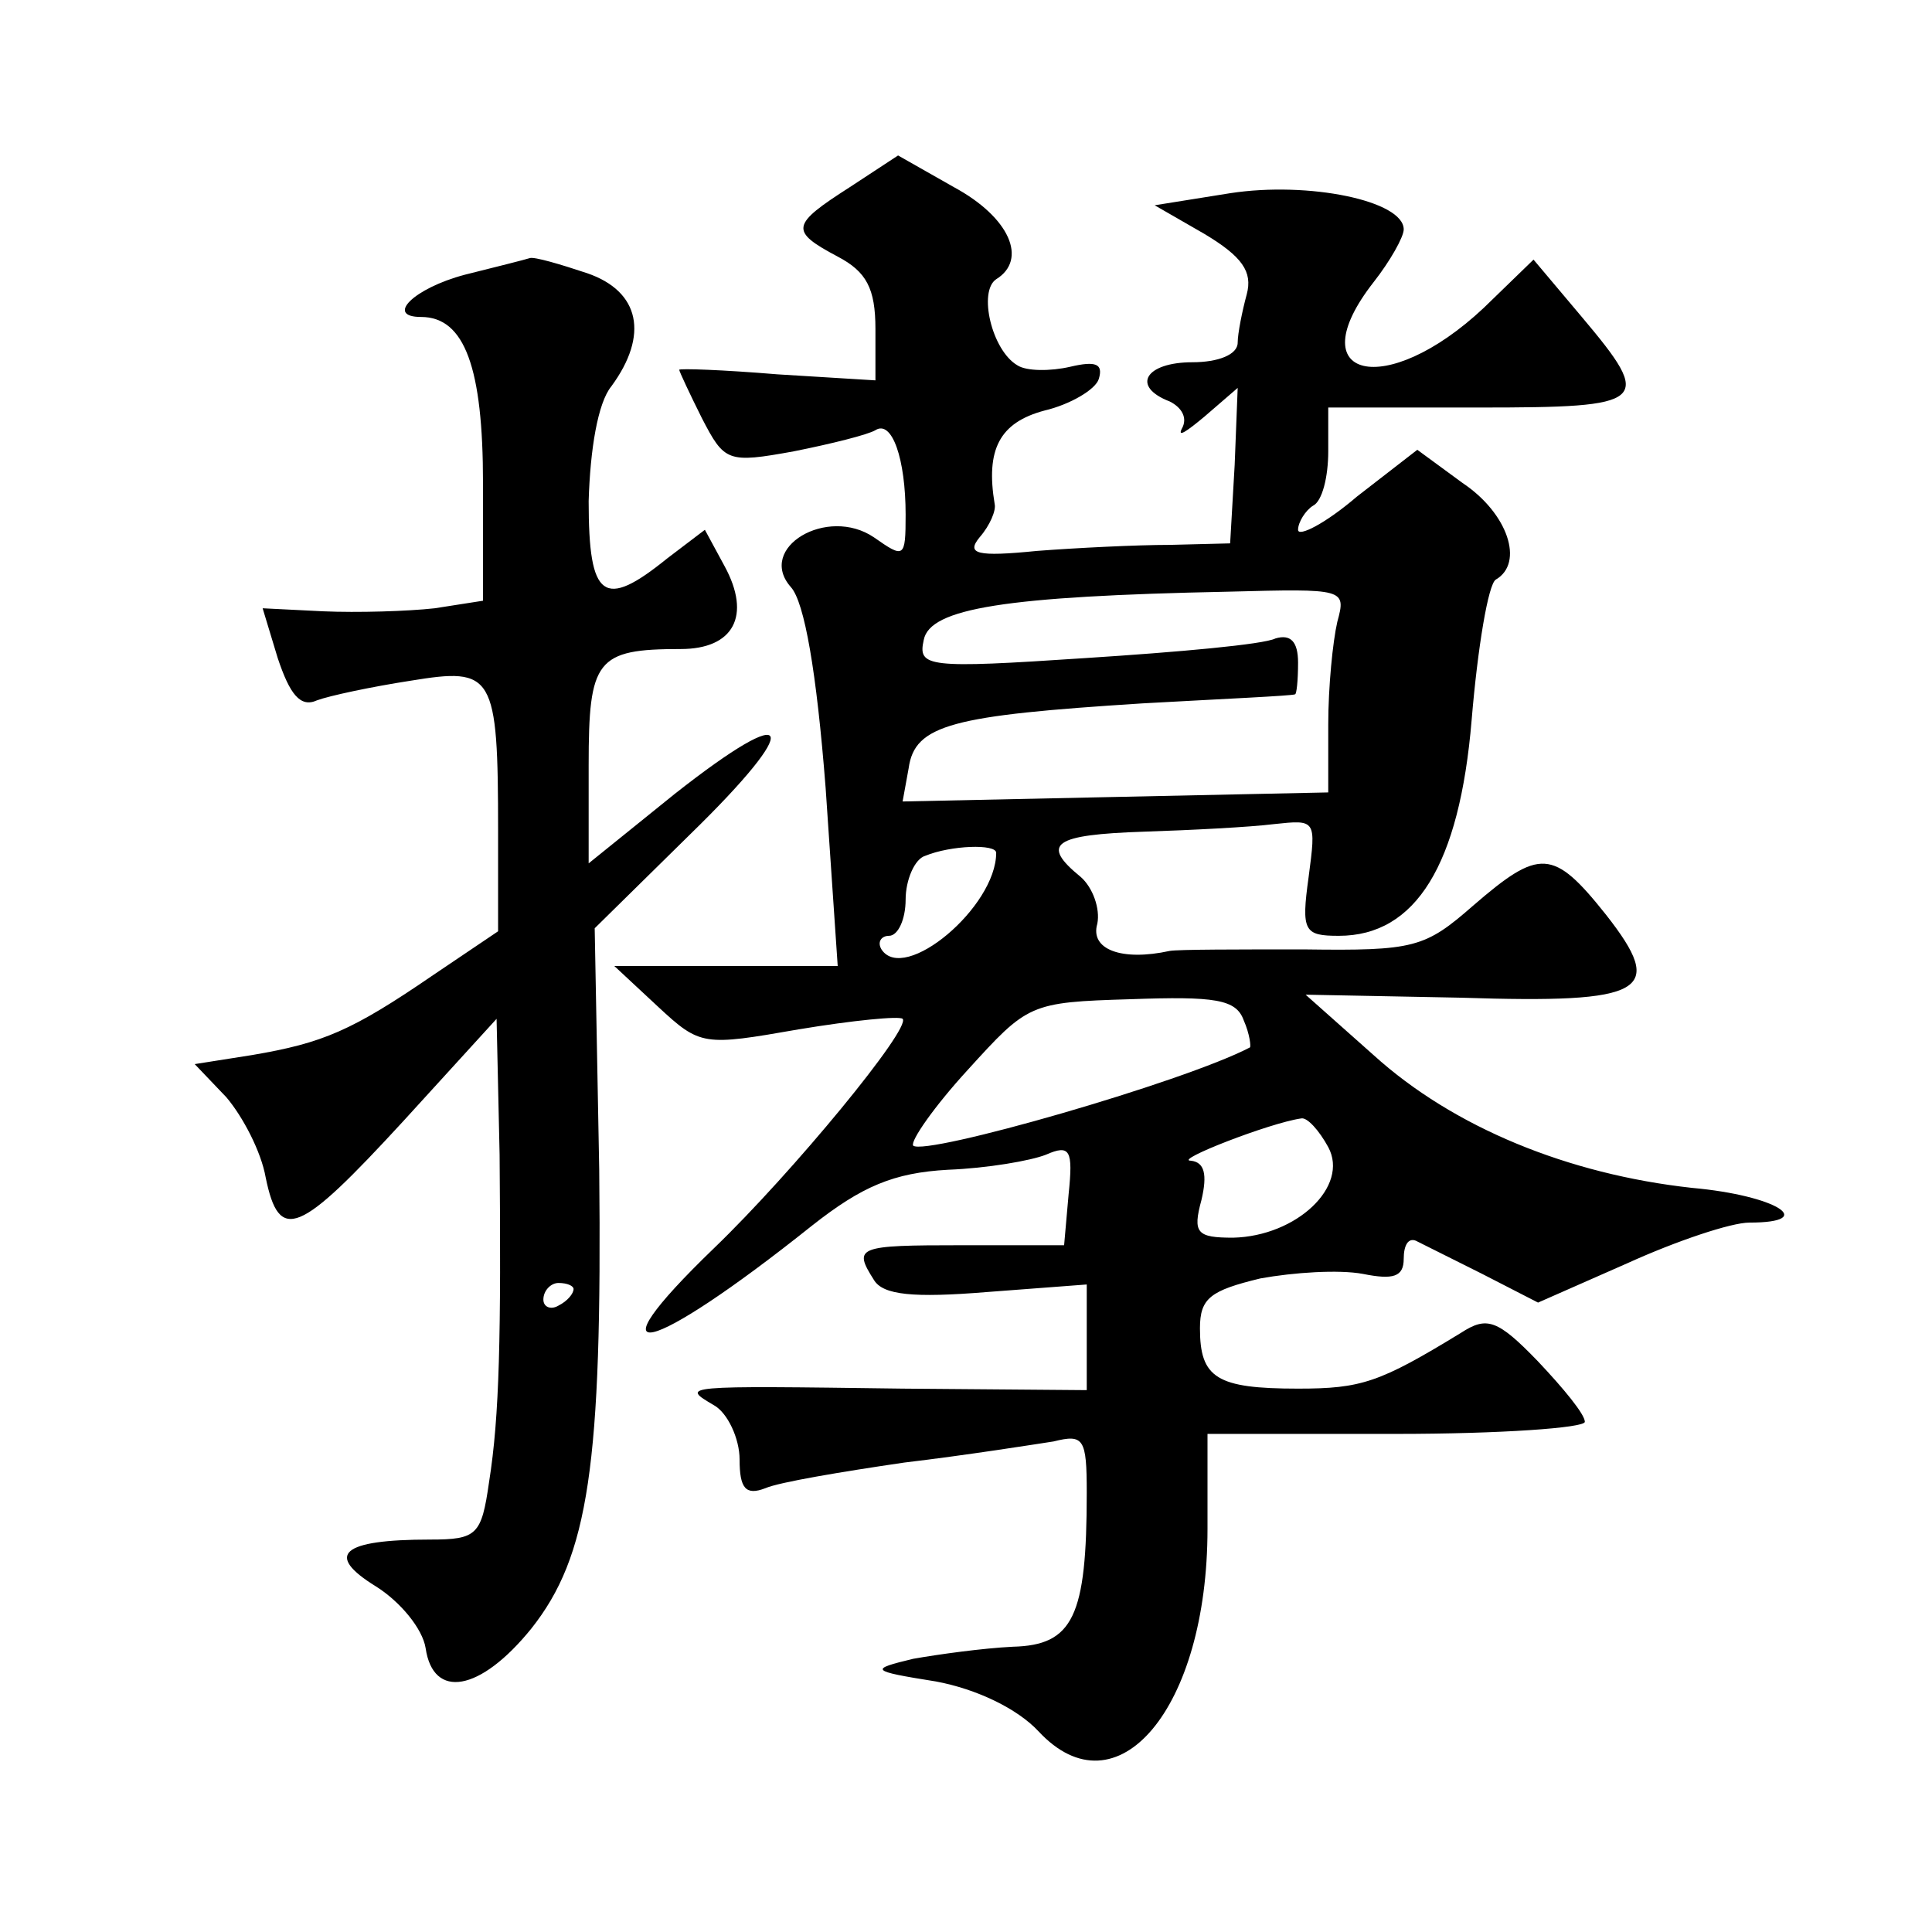 <?xml version="1.0" standalone="no"?>
<!DOCTYPE svg PUBLIC "-//W3C//DTD SVG 20010904//EN"
 "http://www.w3.org/TR/2001/REC-SVG-20010904/DTD/svg10.dtd">
<svg version="1.0" xmlns="http://www.w3.org/2000/svg"
 width="128pt" height="128pt" viewBox="0 0 128 128"
 preserveAspectRatio="xMidYMid meet">
<g transform="translate(0,128) scale(0.1,-0.1)"
fill="#0" stroke="none">
<path d="M563 1156 c-39 -25 -40 -29 -8 -46 19 -10 25 -21 25 -48 l0 -34 -65 4
c-36 3 -65 4 -65 3 0 -1 7 -16 15 -32 15 -29 17 -30 61 -22 25 5 49 11 54 14 11
7 20 -19 20 -56 0 -29 -1 -29 -21 -15 -31 21 -78 -7 -55 -33 9 -10 17 -56 23 -133
l8 -118 -74 0 -74 0 29 -27 c28 -26 30 -26 93 -15 36 6 67 9 69 7 6 -6 -73 -102
-125 -152 -84 -81 -44 -72 65 15 33 26 54 35 90 37 26 1 55 6 65 10 16 7 18 3 15
-26 l-3 -34 -68 0 c-69 0 -72 -1 -58 -23 6 -10 26 -12 75 -8 l66 5 0 -35 0 -35
-122 1 c-148 2 -147 2 -125 -11 9 -5 17 -22 17 -36 0 -19 4 -24 17 -19 9 4 51 11
92 17 42 5 86 12 99 14 20 5 22 2 22 -34 0 -82 -9 -101 -49 -102 -20 -1 -49 -5
-66 -8 -29 -7 -29 -8 15 -15 27 -5 54 -18 68 -33 52 -56 112 15 112 134 l0 63 125
0 c69 0 125 4 125 8 0 5 -14 22 -31 40 -27 28 -34 30 -51 19 -54 -33 -66 -37 -108
-37 -54 0 -65 7 -65 40 0 20 7 25 40 33 22 4 52 6 68 3 20 -4 27 -2 27 10 0 9 3
14 8 12 4 -2 24 -12 44 -22 l37 -19 59 26 c33 15 69 27 81 27 46 0 18 18 -38 23
-82 9 -158 40 -211 88 l-45 40 103 -2 c123 -4 136 4 96 55 -35 44 -44 44 -88 6
-32 -28 -39 -30 -112 -29 -44 0 -83 0 -89 -1 -32 -7 -53 1 -48 18 2 10 -3 24 -11
31 -27 22 -18 28 42 30 31 1 70 3 86 5 28 3 28 3 23 -35 -5 -36 -3 -39 20 -39 51
0 80 47 88 143 4 48 11 90 16 93 19 11 8 44 -22 64 l-30 22 -40 -31 c-21 -18 -39
-27 -39 -22 0 5 5 13 10 16 6 3 10 19 10 36 l0 29 100 0 c112 0 116 3 68 60 l-32
38 -33 -32 c-65 -61 -123 -47 -73 17 11 14 20 30 20 35 0 19 -63 32 -115 24 l-50
-8 33 -19 c25 -15 32 -25 28 -40 -3 -11 -6 -26 -6 -32 0 -8 -13 -13 -30 -13 -31
0 -41 -16 -15 -26 8 -4 12 -11 8 -18 -3 -6 3 -2 15 8 l22 19 -2 -51 -3 -52 -40
-1 c-22 0 -62 -2 -88 -4 -40 -4 -47 -2 -38 9 7 8 11 18 10 22 -6 36 3 54 33 62
17 4 34 14 36 21 3 10 -2 12 -19 8 -13 -3 -29 -3 -35 1 -17 10 -26 49 -14 57 21
13 9 41 -28 61 l-37 21 -32 -21z m323 -288 c-3 -13 -6 -43 -6 -68 l0 -45 -141 -3
-141 -3 4 22 c4 29 29 35 155 43 54 3 99 5 101 6 1 0 2 9 2 21 0 14 -5 19 -15 16
-8 -4 -64 -9 -126 -13 -105 -7 -111 -6 -107 12 4 21 54 29 202 32 77 2 78 2 72
-20z m-226 -153 c0 -36 -61 -87 -76 -64 -3 5 0 9 5 9 6 0 11 11 11 24 0 13 6 27
13 29 17 7 47 8 47 2z m164 -111 c4 -9 5 -18 4 -18 -44 -23 -215 -72 -223 -65 -2
3 14 26 36 50 40 44 41 45 108 47 56 2 70 0 75 -14z m56 -84 c14 -26 -21 -59 -63
-60 -24 0 -27 3 -21 25 4 17 2 25 -7 26 -12 0 52 25 73 28 4 1 12 -8 18 -19z M308
1098 c-34 -9 -53 -28 -29 -28 29 0 41 -34 41 -110 l0 -78 -32 -5 c-18 -2 -51 -3
-74 -2 l-40 2 10 -33 c8 -24 15 -33 26 -28 8 3 36 9 62 13 55 9 58 5 58 -100 l0
-66 -43 -29 c-54 -37 -73 -45 -120 -53 l-38 -6 21 -22 c11 -13 23 -36 26 -53 9
-44 22 -38 91 37 l62 68 2 -90 c1 -120 0 -173 -7 -217 -5 -35 -8 -38 -39 -38 -59
0 -70 -10 -36 -31 16 -10 31 -28 33 -41 5 -34 36 -29 70 13 38 48 47 108 45 304
l-3 160 63 62 c76 74 70 90 -10 27 l-57 -46 0 65 c0 70 5 77 61 77 35 0 47 22 29
55 l-13 24 -25 -19 c-42 -34 -52 -27 -52 38 1 34 6 65 15 76 25 34 19 63 -16 75
-18 6 -35 11 -38 10 -3 -1 -23 -6 -43 -11z m72 -672 c0 -3 -4 -8 -10 -11 -5 -3
-10 -1 -10 4 0 6 5 11 10 11 6 0 10 -2 10 -4z"/>
</g>
</svg>
